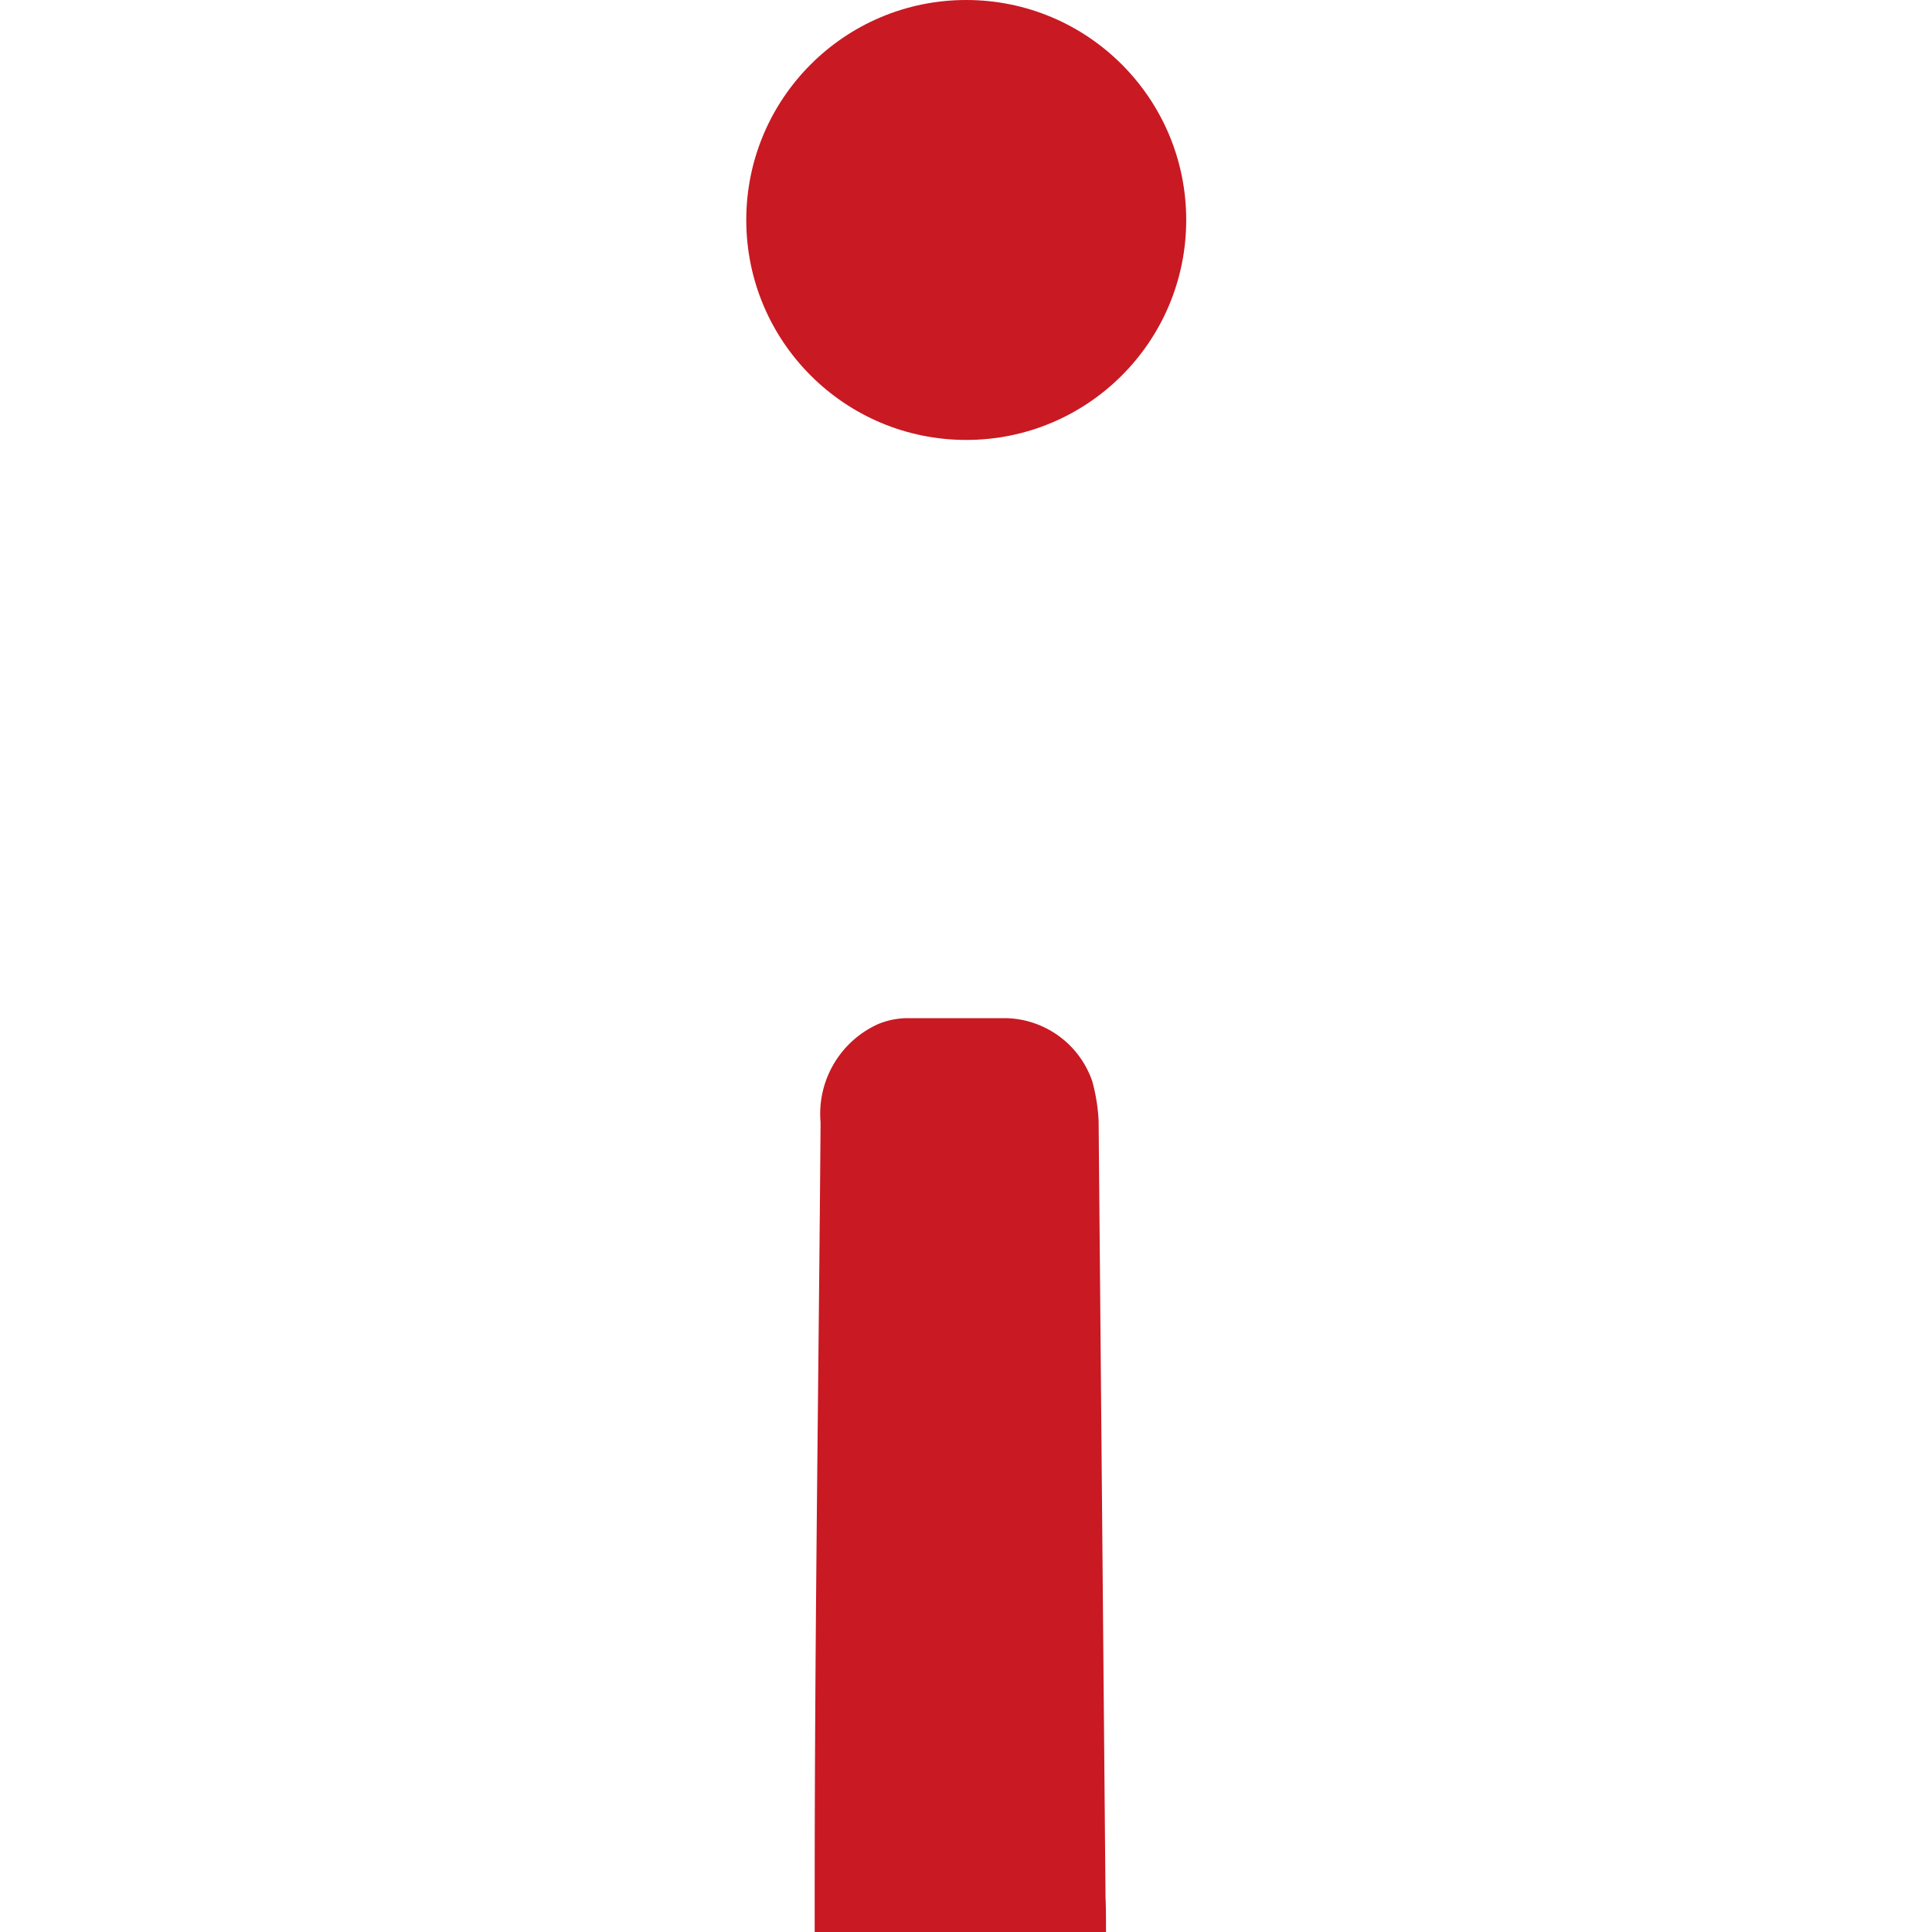 <svg xmlns="http://www.w3.org/2000/svg" viewBox="0 0 8.93 39.26" style="width:60px;height:60px"><defs><style>.cls-1{fill:#c91923;}</style></defs><title>I资源 4</title><g id="图层_2" data-name="图层 2"><g id="图层_1-2" data-name="图层 1"><path class="cls-1" d="M7.31,39.26H1.39c0-.28,0-.52,0-.77,0-5.22.08-10.45.12-15.68a2,2,0,0,1,1.17-2,1.58,1.58,0,0,1,.61-.12c.67,0,1.34,0,2,0a1.9,1.9,0,0,1,1.74,1.28,3.7,3.7,0,0,1,.13.81L7.3,38.55C7.31,38.77,7.31,39,7.31,39.26Z"/><circle class="cls-1" cx="4.47" cy="4.47" r="4.47"/></g></g></svg>